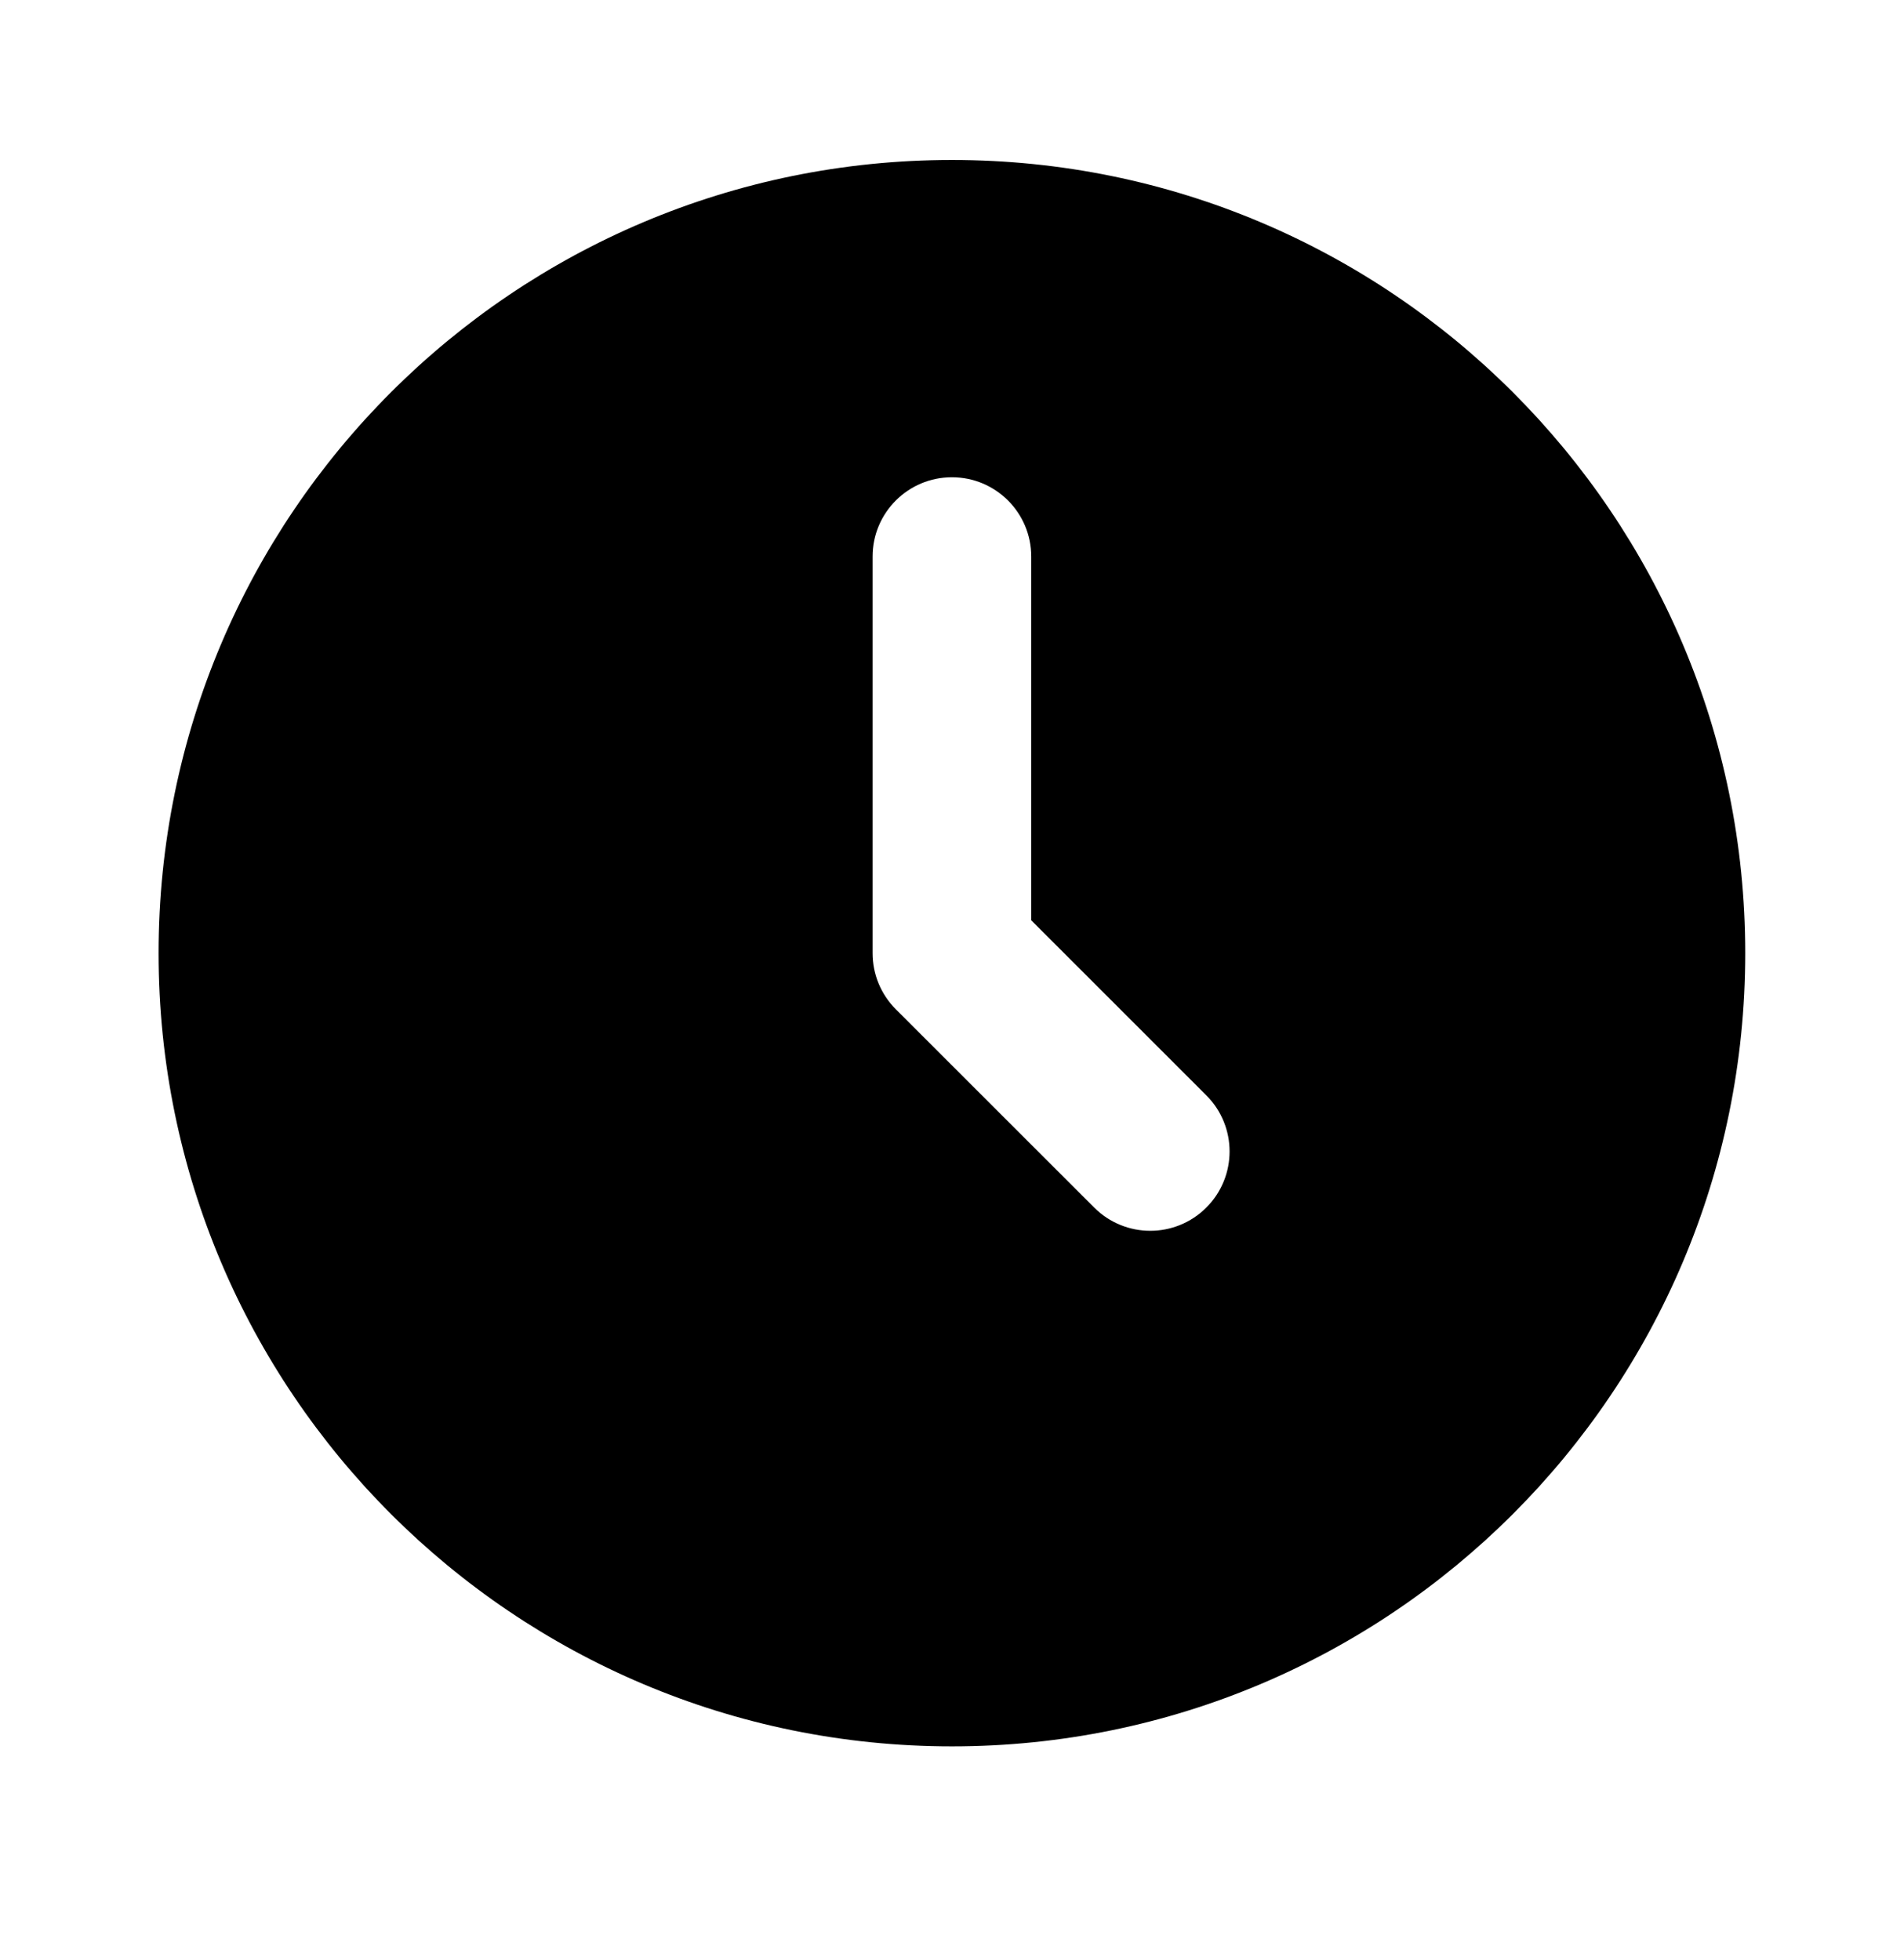 <svg width="34" height="35" viewBox="0 0 34 35" fill="none" xmlns="http://www.w3.org/2000/svg">
<path fill-rule="evenodd" clip-rule="evenodd" d="M16.999 31.191C24.823 31.191 31.165 24.848 31.165 17.024C31.165 9.2 24.823 2.857 16.999 2.857C9.175 2.857 2.832 9.2 2.832 17.024C2.832 24.848 9.175 31.191 16.999 31.191ZM18.415 9.941C18.415 9.158 17.781 8.524 16.999 8.524C16.216 8.524 15.582 9.158 15.582 9.941V17.024C15.582 17.4 15.731 17.76 15.997 18.026L19.539 21.567C20.092 22.121 20.989 22.121 21.542 21.567C22.095 21.014 22.095 20.117 21.542 19.564L18.415 16.437V9.941Z" fill="black"/>
</svg>
